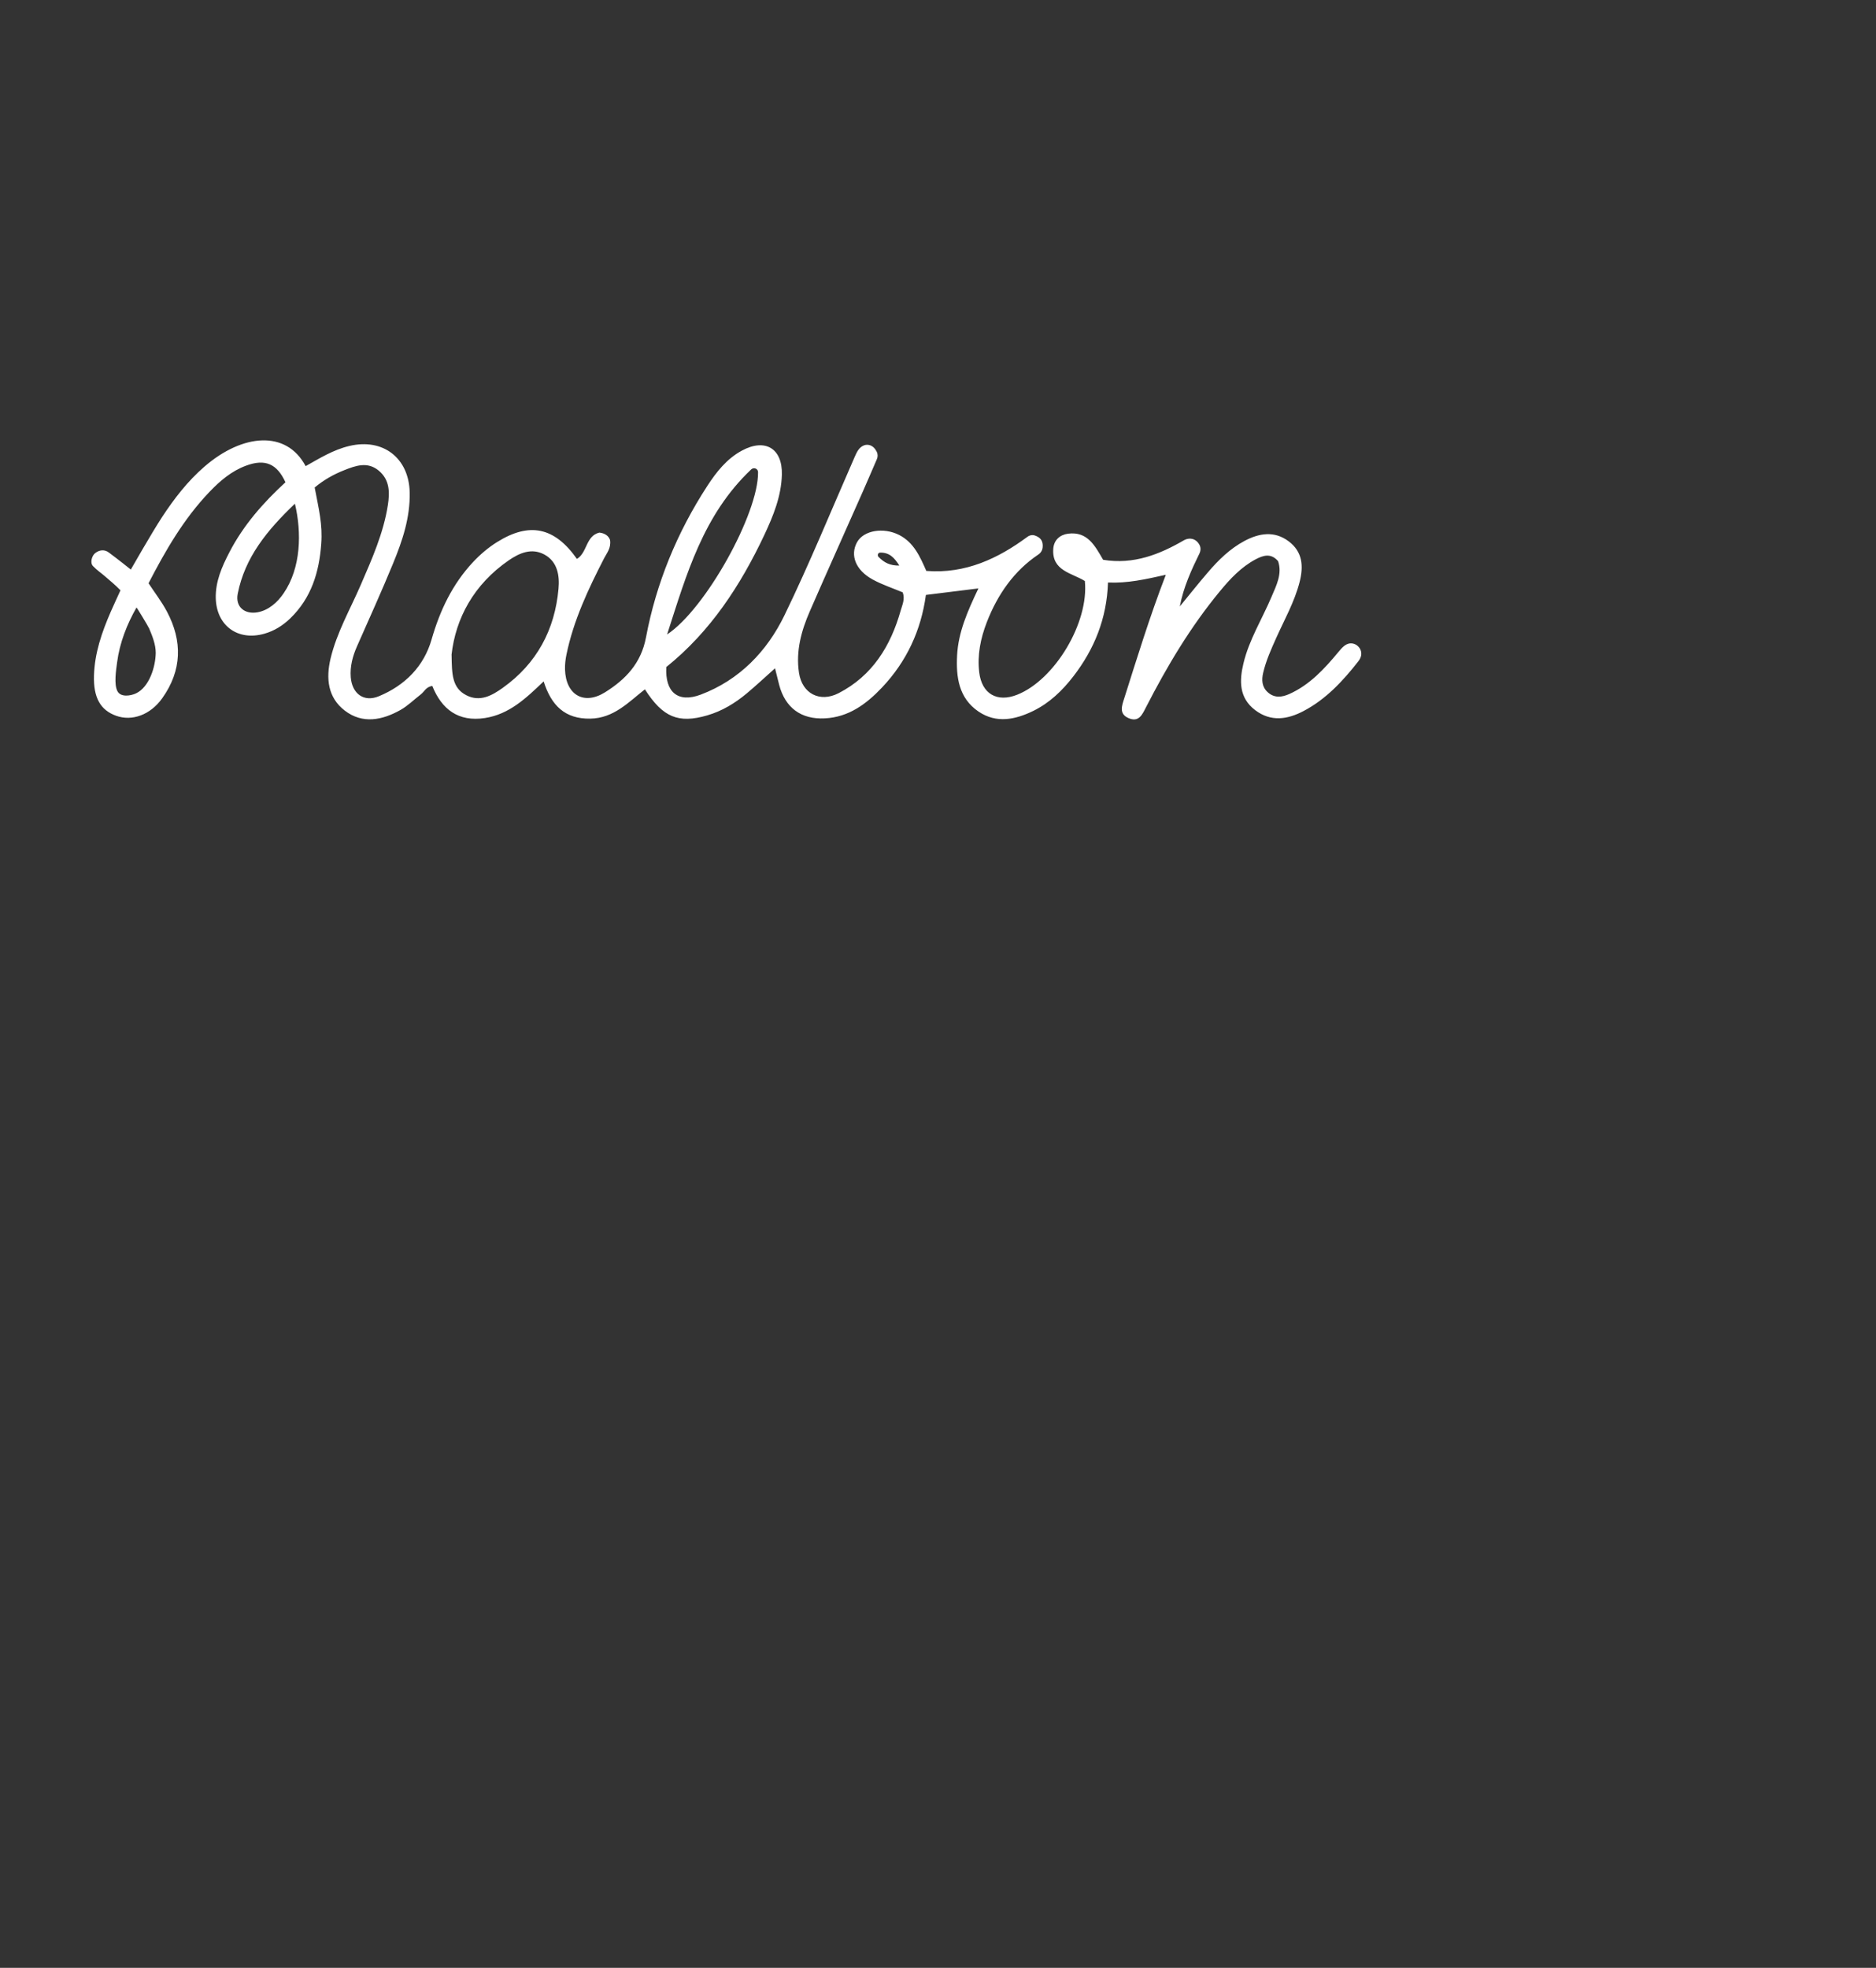 <svg width="390" height="409" viewBox="0 0 390 409" fill="none" xmlns="http://www.w3.org/2000/svg">
<rect x="0" y="0" width="390" height="409" fill="#333333" stroke="none"/>
<path d="M27.195 118.378C27.195 118.378 31.45 110.907 33.656 107.524C36.189 103.662 39.006 99.997 42.536 96.953C50.405 90.158 59.513 89.312 63.54 96.882C66.429 95.261 69.275 93.485 72.605 92.695C79.607 91.018 85.014 95.176 85.171 102.337C85.285 107.581 83.648 112.43 81.698 117.152C79.322 122.945 76.718 128.654 74.199 134.377C73.302 136.421 72.747 138.521 72.918 140.748C73.189 144.187 75.65 146.02 78.796 144.695C84.189 142.454 88.131 138.493 89.725 132.897C91.461 126.85 94.065 121.409 98.32 116.842C99.814 115.249 101.479 113.825 103.329 112.669C110.06 108.455 115.283 109.554 119.937 116.165C122.114 114.854 121.758 111.372 124.604 110.696C125.785 110.823 126.554 111.415 126.824 112.246C127.066 113.924 126.17 114.91 125.6 116.01C122.299 122.424 119.225 128.936 117.759 136.054C117.546 137.069 117.432 138.126 117.46 139.155C117.617 144.399 121.36 146.654 125.8 143.877C130.026 141.227 133.271 137.901 134.295 132.474C136.416 121.211 140.742 110.682 147.032 101.012C148.924 98.108 151.073 95.36 154.233 93.654C159.085 91.032 162.671 93.217 162.543 98.63C162.429 103.126 160.764 107.2 158.9 111.175C153.948 121.676 147.686 131.276 138.522 138.634C138.223 143.849 140.927 146.161 145.68 144.371C153.734 141.326 159.455 135.363 163.084 127.879C168.321 117.081 172.861 105.946 177.685 94.951C178.126 93.95 178.567 92.977 179.606 92.569C179.99 92.414 180.431 92.414 180.816 92.526C181.442 92.724 181.897 93.175 182.267 93.894C182.509 94.387 182.509 94.951 182.281 95.458C181.342 97.615 180.332 100.011 179.279 102.379C175.65 110.597 171.95 118.787 168.364 127.019C166.585 131.092 165.418 135.321 166.101 139.832C166.741 144.145 170.427 146.076 174.326 144.075C181.371 140.452 185.17 134.25 187.248 126.878C187.575 125.722 188.187 124.51 187.661 123.114C185.611 122.254 183.42 121.536 181.427 120.45C177.884 118.519 176.674 115.418 178.169 112.697C179.535 110.217 183.69 109.526 186.949 111.203C189.98 112.768 191.247 115.658 192.57 118.66C200.767 119.308 207.569 116.024 213.575 111.584C214.03 111.246 214.614 111.119 215.14 111.302C216.421 111.739 216.876 112.542 216.762 113.755C216.705 114.361 216.378 114.91 215.866 115.249C210.885 118.589 207.413 123.467 205.15 129.316C203.841 132.699 203.144 136.139 203.57 139.733C204.097 144.216 207.285 146.062 211.483 144.385C219.281 141.284 226.411 129.387 225.529 120.76C222.867 119.083 218.598 118.674 218.968 114.022C219.11 112.232 220.349 111.147 222.042 110.921C226.098 110.4 227.649 113.473 229.328 116.348C235.675 117.405 241.125 115.192 246.106 112.303C246.789 111.908 247.643 111.824 248.34 112.19C248.782 112.43 249.095 112.768 249.337 113.205C249.65 113.755 249.635 114.431 249.365 115.009C247.686 118.434 246.035 122.029 245.267 126.046C247.202 123.692 249.095 121.296 251.087 118.984C253.278 116.419 255.669 114.065 258.686 112.444C261.746 110.809 264.933 110.273 267.908 112.514C270.796 114.685 271.024 117.659 270.17 120.986C269.117 125.074 267.054 128.724 265.346 132.516C264.279 134.898 263.197 137.28 262.6 139.832C262.258 141.284 262.301 142.764 263.567 143.891C264.948 145.132 266.513 144.92 268.007 144.258C272.262 142.355 275.322 139.028 278.211 135.547C279.064 134.518 279.89 133.545 281.171 133.742C281.882 133.855 282.508 134.349 282.807 134.997C283.177 135.815 283.006 136.66 282.366 137.464C279.178 141.537 275.678 145.315 271.024 147.768C267.68 149.53 264.222 150.094 260.92 147.585C257.533 145.005 257.647 141.425 258.501 137.873C259.668 132.967 262.386 128.654 264.336 124.045C265.346 121.662 266.598 119.28 265.702 116.63C264.222 114.91 262.628 115.418 261.063 116.235C258.031 117.842 255.726 120.309 253.592 122.903C247.487 130.289 242.62 138.465 238.265 146.95C237.482 148.458 236.785 150.235 234.565 149.234C232.573 148.346 233.242 146.654 233.711 145.16C236.387 136.731 238.977 128.259 242.363 119.463C238.137 120.408 234.394 121.254 230.338 121.07C230.097 128.541 227.507 134.912 223.124 140.593C220.861 143.525 218.214 146.076 214.841 147.74C211.099 149.572 207.157 150.418 203.428 147.895C199.287 145.09 198.732 140.678 198.974 136.167C199.23 131.417 201.109 127.089 203.4 122.297C199.501 122.776 196.071 123.213 192.485 123.65C191.474 131.05 188.472 137.492 183.363 142.891C180.132 146.302 176.447 149.065 171.466 149.304C166.542 149.558 163.241 147.105 161.988 142.369C161.704 141.298 161.448 140.227 161.12 138.902C158.986 140.804 157.164 142.51 155.243 144.117C152.809 146.147 150.134 147.782 147.032 148.684C141.055 150.418 137.81 149.121 134.068 143.271C130.652 145.949 127.607 149.276 122.726 149.361C117.432 149.459 114.6 146.612 113.02 141.622C109.349 145.132 105.862 148.458 100.825 149.234C95.26 150.094 91.817 147.401 89.867 142.566C88.572 142.75 88.216 143.75 87.49 144.314C86.082 145.4 84.787 146.696 83.264 147.556C79.479 149.685 75.38 150.531 71.68 147.697C68.137 144.977 67.738 141.016 68.72 136.872C70.015 131.445 72.819 126.61 75.01 121.536C77.33 116.165 79.721 110.823 80.631 104.987C81.044 102.309 81.03 99.701 78.71 97.798C76.405 95.895 73.957 96.769 71.552 97.728C69.389 98.588 67.382 99.687 65.419 101.322C66.301 105.96 67.084 109.018 66.785 113.008C66.358 118.9 64.736 124.284 60.324 128.541C58.787 130.021 57.037 131.121 54.959 131.713C49.452 133.277 45.012 130.063 44.855 124.341C44.77 120.887 46.122 117.814 47.659 114.84C50.576 109.188 54.717 104.48 59.342 100.237C57.578 96.374 55.101 95.317 51.159 96.783C48.128 97.897 45.723 99.955 43.532 102.252C38.181 107.848 34.381 114.459 30.881 121.225C32.218 123.255 33.627 125.074 34.694 127.089C37.968 133.249 37.839 139.338 33.741 145.104C31.265 148.599 27.437 149.953 24.149 148.769C20.891 147.599 19.396 145.019 19.539 140.382C19.681 135.716 21.175 131.388 23.025 127.146C23.694 125.623 24.391 124.129 25.046 122.691C23.808 121.437 23.04 120.831 21.716 119.689C21.019 119.083 20.222 118.575 19.325 117.645C18.671 116.954 19.098 115.503 19.781 114.967C20.649 114.29 21.673 114.149 22.598 114.812C22.598 114.812 25.032 116.63 27.195 118.378ZM93.88 136.125C93.951 140.015 93.923 142.947 96.94 144.498C99.814 145.978 102.333 144.526 104.539 142.947C111.612 137.901 115.354 130.853 116.108 122.353C116.35 119.689 115.938 116.729 113.134 115.235C110.502 113.839 107.997 114.925 105.763 116.461C98.491 121.479 94.72 128.499 93.866 136.111L93.88 136.125ZM138.678 131.868C146.662 126.61 157.705 106.735 157.591 98.136C157.591 97.403 156.709 97.051 156.168 97.559C146.178 107.031 142.748 119.28 138.678 131.882V131.868ZM61.32 104.677C55.528 110.217 50.917 115.827 49.423 123.396C48.883 126.159 50.889 127.738 53.55 127.258C55.856 126.836 57.706 125.172 58.972 123.297C62.587 117.997 62.743 110.696 61.306 104.677H61.32ZM28.39 126.243C26.384 129.753 24.875 133.616 24.349 137.633C24.149 139.183 23.637 142.242 24.434 143.694C25.131 144.949 27.138 144.639 28.262 144.117C31.066 142.792 32.332 138.549 32.375 135.716C32.389 133.996 31.677 132.206 31.009 130.627C30.795 130.134 28.404 126.201 28.376 126.243H28.39ZM182.637 115.742C183.818 116.954 185.028 117.575 186.963 117.546C185.91 115.897 184.914 114.826 182.993 114.854C182.537 114.854 182.324 115.418 182.637 115.742Z" fill="white"/>
</svg>
